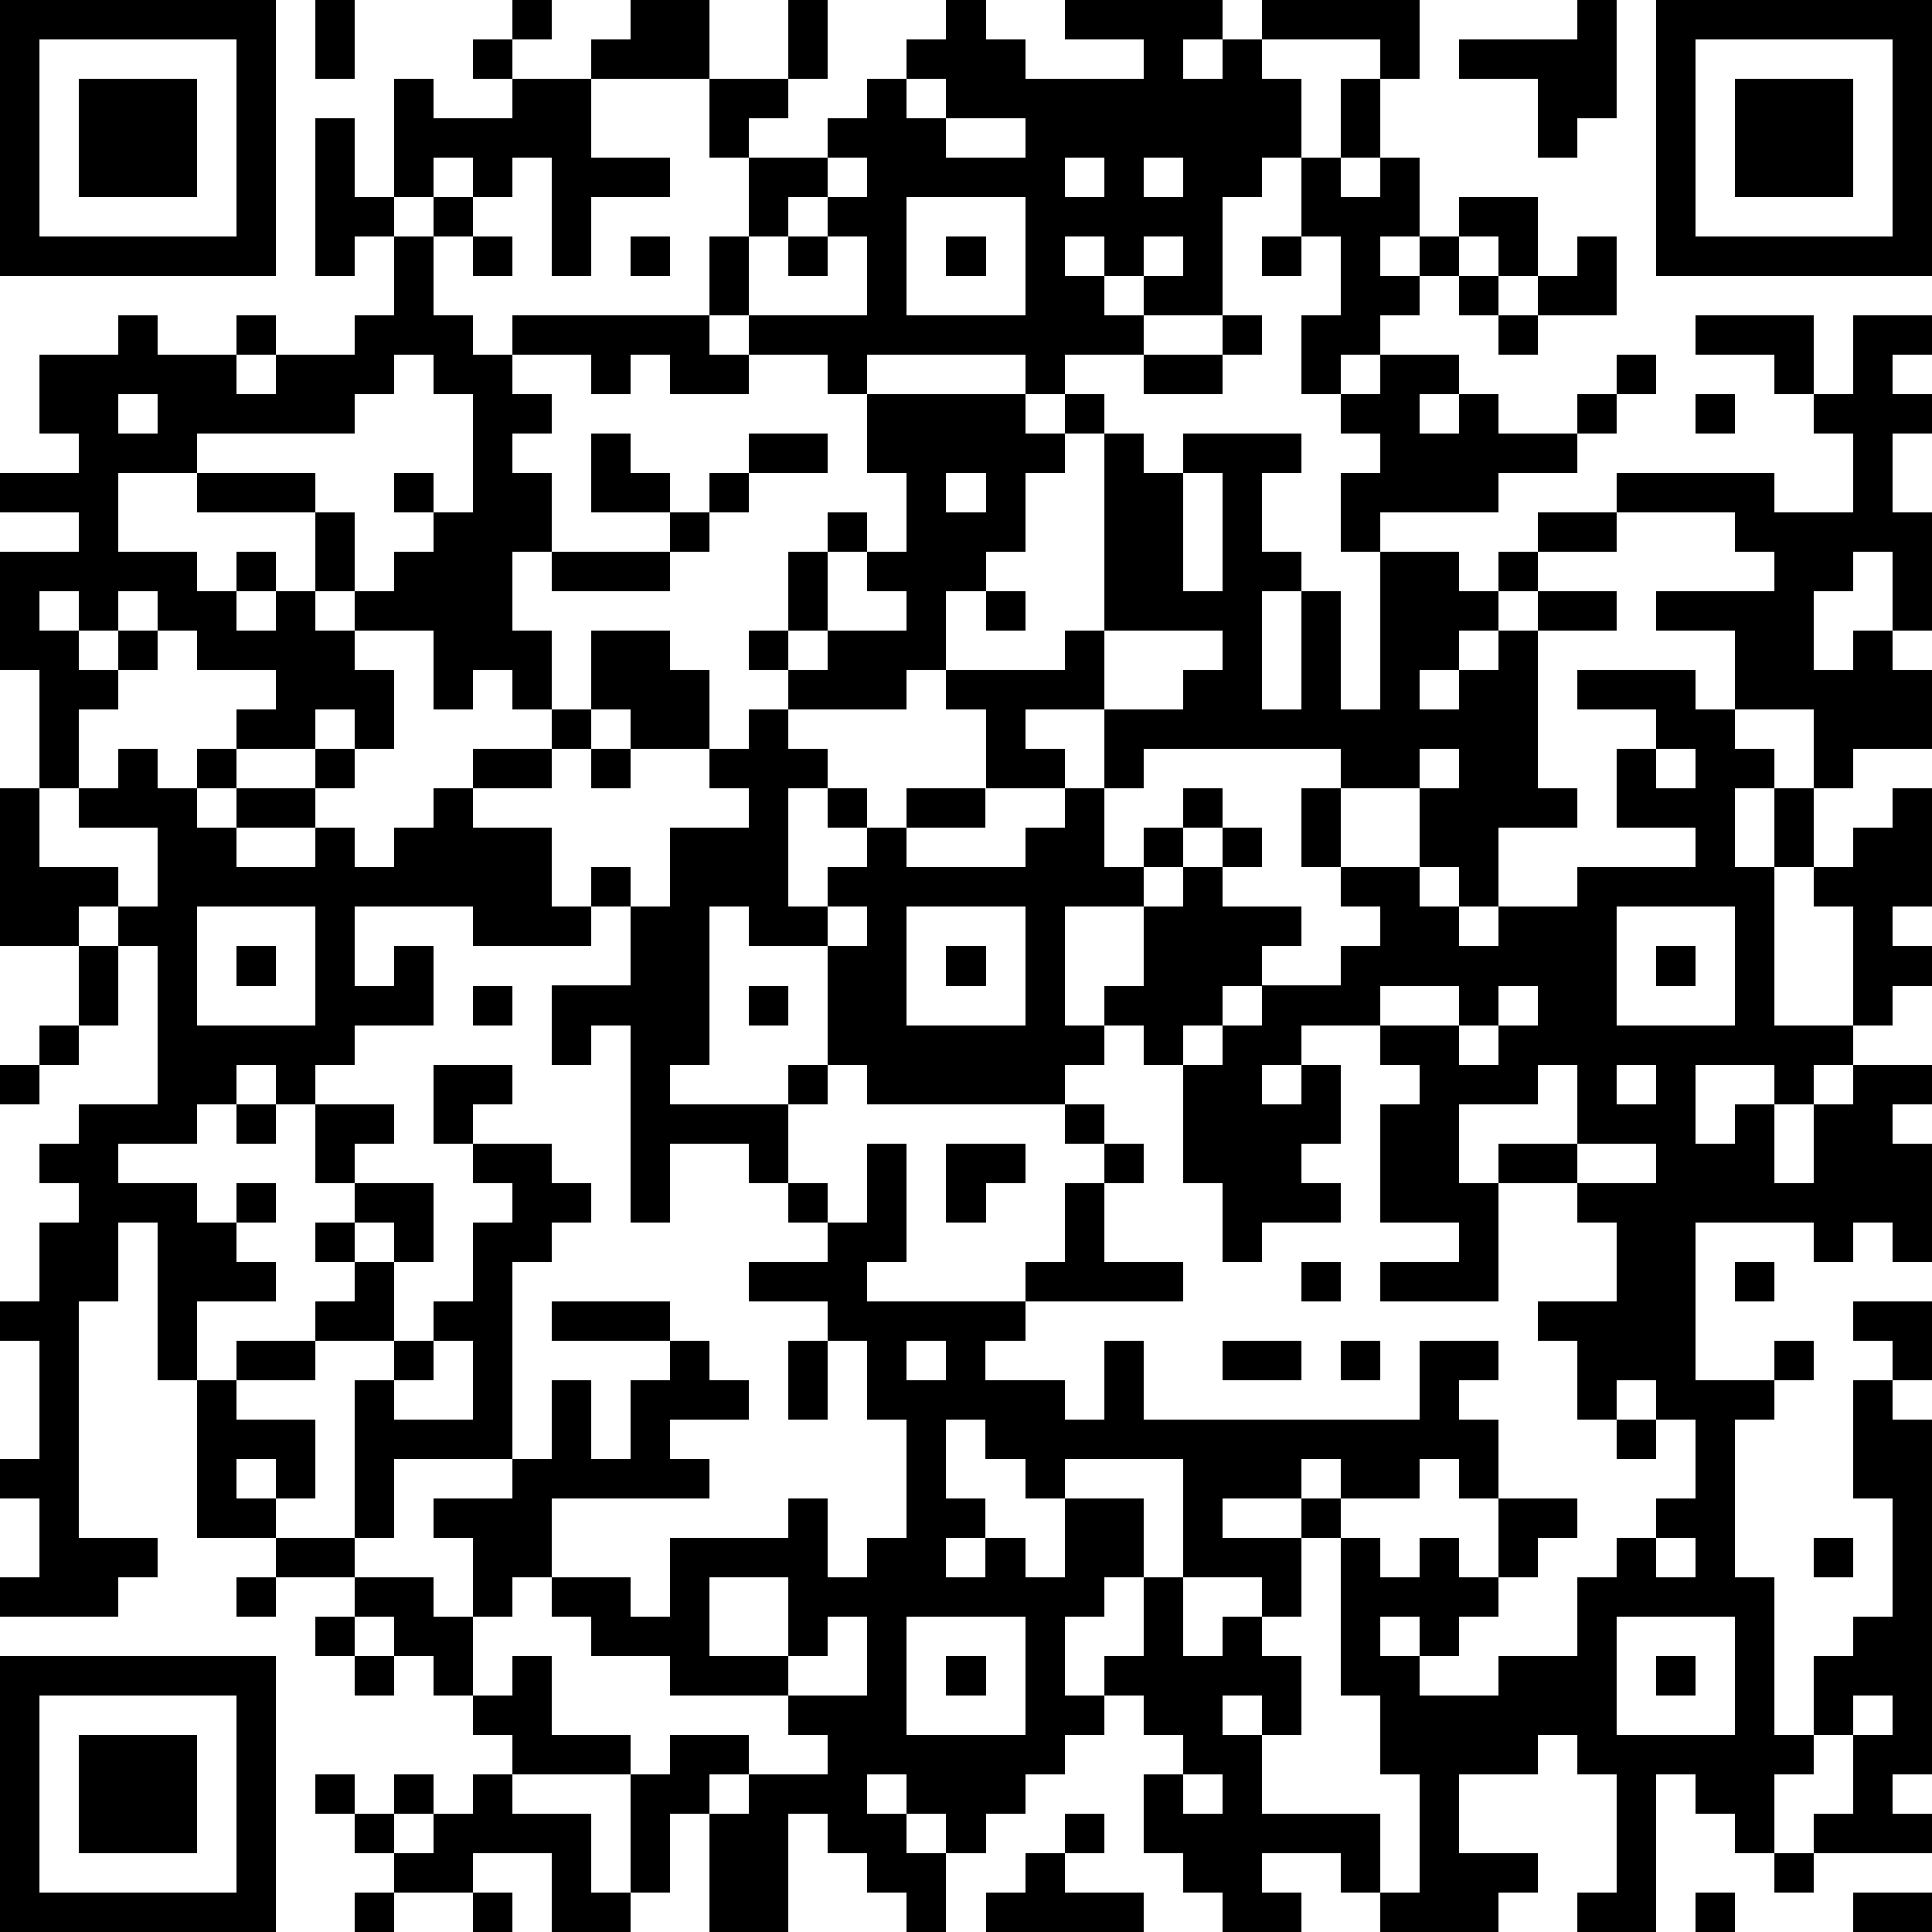 <?xml version="1.0" standalone="yes"?><svg version="1.1" xmlns="http://www.w3.org/2000/svg" xmlns:xlink="http://www.w3.org/1999/xlink" xmlns:ev="http://www.w3.org/2001/xml-events" width="196" height="196" shape-rendering="crispEdges"><path d="M0 0h7v7h-7zM8 0h1v2h-1zM13 0h1v1h-1zM16 0h2v2h-3v-1h1zM20 0h1v2h-1zM24 0h1v1h1v1h3v-1h-2v-1h4v1h-1v1h1v-1h1v-1h4v2h-1v-1h-3v1h1v2h-1v1h-1v3h-2v-1h-1v-1h-1v1h1v1h1v1h-2v1h-1v-1h-4v1h-1v-1h-2v-1h-1v-2h1v-2h-1v-2h2v1h-1v1h2v-1h1v-1h1v-1h1zM40 0h1v3h-1v1h-1v-2h-2v-1h3zM42 0h7v7h-7zM1 1v5h5v-5zM12 1h1v1h-1zM43 1v5h5v-5zM2 2h3v3h-3zM10 2h1v1h2v-1h2v2h2v1h-2v2h-1v-3h-1v1h-1v-1h-1v1h-1zM23 2v1h1v-1zM34 2h1v2h-1zM44 2h3v3h-3zM8 3h1v2h1v1h-1v1h-1zM24 3v1h2v-1zM21 4v1h-1v1h-1v2h3v-2h-1v-1h1v-1zM27 4v1h1v-1zM29 4v1h1v-1zM33 4h1v1h1v-1h1v2h-1v1h1v-1h1v-1h2v2h-1v-1h-1v1h-1v1h-1v1h-1v1h-1v-2h1v-2h-1zM11 5h1v1h-1zM23 5v3h3v-3zM10 6h1v2h1v1h1v-1h5v1h1v1h-2v-1h-1v1h-1v-1h-2v1h1v1h-1v1h1v2h-1v2h1v2h-1v-1h-1v1h-1v-2h-2v-1h-1v-2h-3v-1h-2v2h2v1h1v-1h1v1h-1v1h1v-1h1v1h1v1h1v2h-1v-1h-1v1h-2v-1h1v-1h-2v-1h-1v-1h-1v1h-1v-1h-1v1h1v1h1v-1h1v1h-1v1h-1v2h-1v-3h-1v-3h2v-1h-2v-1h2v-1h-1v-2h2v-1h1v1h2v-1h1v1h-1v1h1v-1h2v-1h1zM12 6h1v1h-1zM16 6h1v1h-1zM20 6h1v1h-1zM24 6h1v1h-1zM29 6v1h1v-1zM32 6h1v1h-1zM40 6h1v2h-2v-1h1zM37 7h1v1h-1zM31 8h1v1h-1zM38 8h1v1h-1zM43 8h3v2h-1v-1h-2zM47 8h2v1h-1v1h1v1h-1v2h1v3h-1v-2h-1v1h-1v2h1v-1h1v1h1v2h-2v1h-1v-2h-2v-2h-2v-1h3v-1h-1v-1h-3v-1h4v1h2v-2h-1v-1h1zM10 9v1h-1v1h-4v1h3v1h1v2h1v-1h1v-1h-1v-1h1v1h1v-3h-1v-1zM29 9h2v1h-2zM35 9h2v1h-1v1h1v-1h1v1h2v-1h1v-1h1v1h-1v1h-1v1h-2v1h-3v1h-1v-2h1v-1h-1v-1h1zM3 10v1h1v-1zM22 10h4v1h1v-1h1v1h-1v1h-1v2h-1v1h-1v2h-1v1h-3v-1h-1v-1h1v-2h1v-1h1v1h-1v2h-1v1h1v-1h2v-1h-1v-1h1v-2h-1zM43 10h1v1h-1zM15 11h1v1h1v1h-2zM19 11h2v1h-2zM28 11h1v1h1v-1h3v1h-1v2h1v1h-1v3h1v-3h1v3h1v-4h2v1h1v-1h1v-1h2v1h-2v1h-1v1h-1v1h-1v1h1v-1h1v-1h1v-1h2v1h-2v4h1v1h-2v2h-1v-1h-1v-2h-2v-1h-5v1h-1v-2h-2v1h1v1h-2v-2h-1v-1h3v-1h1zM18 12h1v1h-1zM24 12v1h1v-1zM30 12v3h1v-3zM17 13h1v1h-1zM14 14h3v1h-3zM25 15h1v1h-1zM15 16h2v1h1v2h-2v-1h-1zM28 16v2h2v-1h1v-1zM40 17h3v1h1v1h1v1h-1v2h1v-2h1v2h-1v4h2v-3h-1v-1h1v-1h1v-1h1v3h-1v1h1v1h-1v1h-1v1h-1v1h-1v-1h-2v2h1v-1h1v2h1v-2h1v-1h2v1h-1v1h1v3h-1v-1h-1v1h-1v-1h-3v4h2v-1h1v1h-1v1h-1v4h1v4h1v-2h1v-1h1v-3h-1v-3h1v-1h-1v-1h2v2h-1v1h1v9h-1v1h1v1h-3v-1h1v-2h-1v1h-1v2h-1v-1h-1v-1h-1v4h-2v-1h1v-3h-1v-1h-1v1h-2v2h2v1h-1v1h-3v-1h-1v-1h-2v1h1v1h-2v-1h-1v-1h-1v-2h1v-1h-1v-1h-1v-1h1v-2h-1v1h-1v2h1v1h-1v1h-1v1h-1v1h-1v-1h-1v-1h-1v1h1v1h1v2h-1v-1h-1v-1h-1v-1h-1v3h-2v-3h-1v2h-1v-3h-3v-1h-1v-1h-1v-1h-1v-1h-1v-1h-2v-1h-2v-4h-1v-4h-1v2h-1v6h2v1h-1v1h-3v-1h1v-2h-1v-1h1v-3h-1v-1h1v-2h1v-1h-1v-1h1v-1h2v-4h-1v-1h-1v1h-2v-4h1v2h2v1h1v-2h-2v-1h1v-1h1v1h1v-1h1v1h-1v1h1v-1h2v-1h1v1h-1v1h-2v1h2v-1h1v1h1v-1h1v-1h1v-1h2v-1h1v1h-1v1h-2v1h2v2h1v-1h1v1h-1v1h-3v-1h-3v2h1v-1h1v2h-2v1h-1v1h-1v-1h-1v1h-1v1h-2v1h2v1h1v-1h1v1h-1v1h1v1h-2v2h1v-1h2v-1h1v-1h-1v-1h1v-1h-1v-2h2v1h-1v1h2v2h-1v-1h-1v1h1v2h-2v1h-2v1h2v2h-1v-1h-1v1h1v1h2v-4h1v-1h1v-1h1v-2h1v-1h-1v-1h-1v-2h2v1h-1v1h2v1h1v1h-1v1h-1v5h-3v2h-1v1h2v1h1v-2h-1v-1h2v-1h1v-2h1v2h1v-2h1v-1h-3v-1h3v1h1v1h1v1h-2v1h1v1h-4v2h-1v1h-1v2h1v-1h1v2h2v1h1v-1h2v1h-1v1h1v-1h2v-1h-1v-1h-3v-1h-2v-1h-1v-1h2v1h1v-2h3v-1h1v2h1v-1h1v-3h-1v-2h-1v-1h-2v-1h2v-1h-1v-1h-1v-1h-2v2h-1v-5h-1v1h-1v-2h2v-2h1v-2h2v-1h-1v-1h1v-1h1v1h1v1h-1v3h1v-1h1v-1h-1v-1h1v1h1v-1h2v1h-2v1h3v-1h1v-1h1v2h1v-1h1v-1h1v1h-1v1h-1v1h-2v3h1v-1h1v-2h1v-1h1v-1h1v1h-1v1h2v1h-1v1h-1v1h-1v1h-1v-1h-1v1h-1v1h-5v-1h-1v-3h-2v-1h-1v4h-1v1h3v-1h1v1h-1v2h1v1h1v-2h1v3h-1v1h4v-1h1v-2h1v-1h-1v-1h1v1h1v1h-1v2h2v1h-4v1h-1v1h2v1h1v-2h1v2h7v-2h2v1h-1v1h1v2h-1v-1h-1v1h-2v-1h-1v1h-2v1h2v-1h1v1h-1v2h-1v-1h-2v-3h-3v1h-1v-1h-1v-1h-1v2h1v1h-1v1h1v-1h1v1h1v-2h2v2h1v2h1v-1h1v1h1v2h-1v-1h-1v1h1v2h3v2h1v-3h-1v-2h-1v-4h1v1h1v-1h1v1h1v-2h2v1h-1v1h-1v1h-1v1h-1v-1h-1v1h1v1h2v-1h2v-2h1v-1h1v-1h1v-2h-1v-1h-1v1h-1v-2h-1v-1h2v-2h-1v-1h-2v-1h2v-2h-1v1h-2v2h1v3h-3v-1h2v-1h-2v-3h1v-1h-1v-1h-2v1h-1v1h1v-1h1v2h-1v1h1v1h-2v1h-1v-2h-1v-3h1v-1h1v-1h2v-1h1v-1h-1v-1h-1v-2h1v2h2v1h1v1h1v-1h2v-1h3v-1h-2v-2h1v-1h-2zM15 19h1v1h-1zM36 19v1h1v-1zM42 19v1h1v-1zM5 23v3h3v-3zM21 23v1h1v-1zM23 23v3h3v-3zM41 23v3h3v-3zM2 24h1v2h-1zM6 24h1v1h-1zM24 24h1v1h-1zM42 24h1v1h-1zM12 25h1v1h-1zM19 25h1v1h-1zM35 25v1h2v-1zM38 25v1h-1v1h1v-1h1v-1zM1 26h1v1h-1zM0 27h1v1h-1zM41 27v1h1v-1zM6 28h1v1h-1zM24 29h2v1h-1v1h-1zM40 29v1h2v-1zM33 32h1v1h-1zM44 32h1v1h-1zM11 34v1h-1v1h2v-2zM20 34h1v2h-1zM23 34v1h1v-1zM31 34h2v1h-2zM34 34h1v1h-1zM41 36h1v1h-1zM42 39v1h1v-1zM46 39h1v1h-1zM6 40h1v1h-1zM18 40v2h2v-2zM8 41h1v1h-1zM21 41v1h-1v1h2v-2zM23 41v3h3v-3zM41 41v3h3v-3zM0 42h7v7h-7zM9 42h1v1h-1zM24 42h1v1h-1zM42 42h1v1h-1zM1 43v5h5v-5zM47 43v1h1v-1zM2 44h3v3h-3zM8 45h1v1h-1zM10 45h1v1h-1zM12 45h1v1h2v2h1v1h-2v-2h-2v1h-2v-1h-1v-1h1v1h1v-1h1zM30 45v1h1v-1zM27 46h1v1h-1zM26 47h1v1h2v1h-4v-1h1zM45 47h1v1h-1zM9 48h1v1h-1zM12 48h1v1h-1zM43 48h1v1h-1zM47 48h2v1h-2z" style="fill:#000" transform="translate(0,0) scale(4)"/></svg>